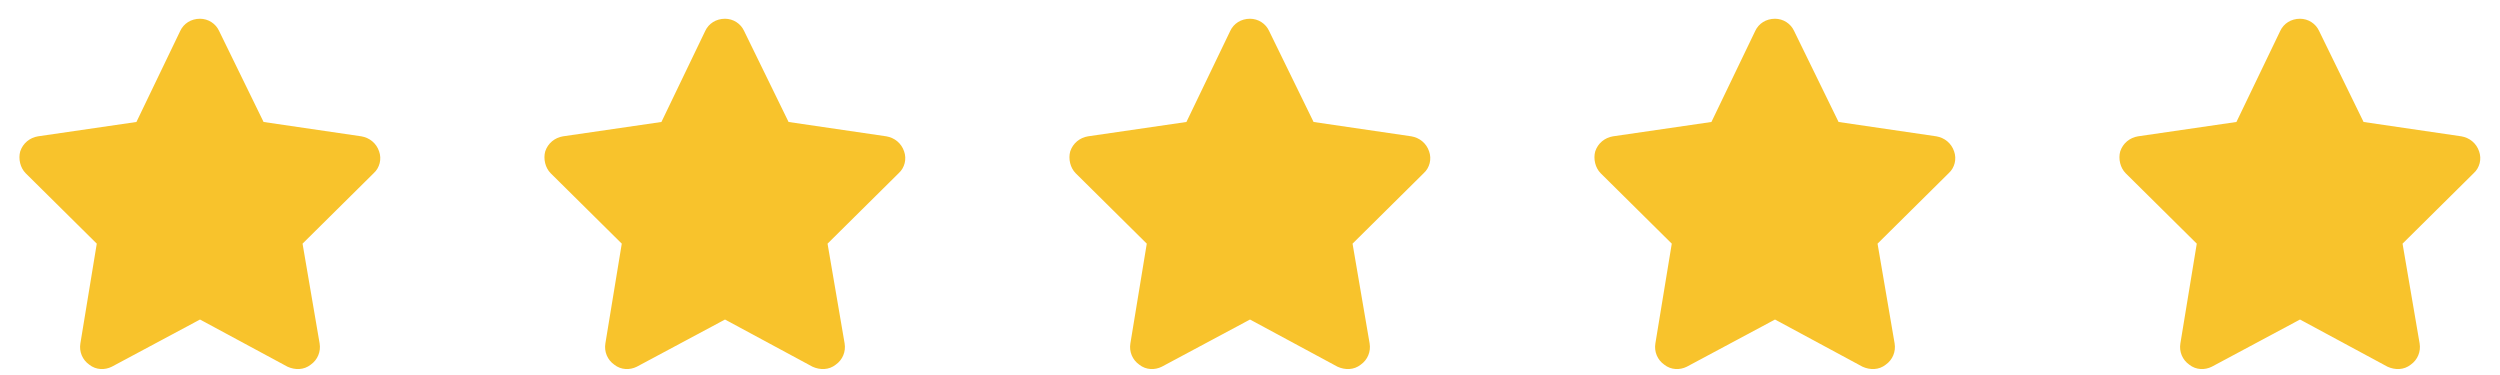 <svg width="100" height="15" viewBox="0 0 100 15" fill="none" xmlns="http://www.w3.org/2000/svg">
<path d="M8.766 1.242L10.543 4.879L14.453 5.453C14.781 5.508 15.055 5.727 15.164 6.055C15.273 6.355 15.191 6.711 14.945 6.93L12.102 9.746L12.785 13.738C12.84 14.066 12.703 14.395 12.43 14.586C12.156 14.805 11.801 14.805 11.5 14.668L8 12.781L4.473 14.668C4.199 14.805 3.844 14.805 3.57 14.586C3.297 14.395 3.16 14.066 3.215 13.738L3.871 9.746L1.027 6.93C0.809 6.711 0.727 6.355 0.809 6.055C0.918 5.727 1.191 5.508 1.52 5.453L5.457 4.879L7.207 1.242C7.344 0.941 7.645 0.75 8 0.75C8.328 0.75 8.629 0.941 8.766 1.242ZM29.766 1.242L31.543 4.879L35.453 5.453C35.781 5.508 36.055 5.727 36.164 6.055C36.273 6.355 36.191 6.711 35.945 6.93L33.102 9.746L33.785 13.738C33.84 14.066 33.703 14.395 33.43 14.586C33.156 14.805 32.801 14.805 32.5 14.668L29 12.781L25.473 14.668C25.199 14.805 24.844 14.805 24.57 14.586C24.297 14.395 24.16 14.066 24.215 13.738L24.871 9.746L22.027 6.93C21.809 6.711 21.727 6.355 21.809 6.055C21.918 5.727 22.191 5.508 22.52 5.453L26.457 4.879L28.207 1.242C28.344 0.941 28.645 0.75 29 0.75C29.328 0.75 29.629 0.941 29.766 1.242ZM50.766 1.242L52.543 4.879L56.453 5.453C56.781 5.508 57.055 5.727 57.164 6.055C57.273 6.355 57.191 6.711 56.945 6.93L54.102 9.746L54.785 13.738C54.84 14.066 54.703 14.395 54.43 14.586C54.156 14.805 53.801 14.805 53.5 14.668L50 12.781L46.473 14.668C46.199 14.805 45.844 14.805 45.57 14.586C45.297 14.395 45.16 14.066 45.215 13.738L45.871 9.746L43.027 6.93C42.809 6.711 42.727 6.355 42.809 6.055C42.918 5.727 43.191 5.508 43.52 5.453L47.457 4.879L49.207 1.242C49.344 0.941 49.645 0.75 50 0.75C50.328 0.75 50.629 0.941 50.766 1.242ZM71.766 1.242L73.543 4.879L77.453 5.453C77.781 5.508 78.055 5.727 78.164 6.055C78.273 6.355 78.191 6.711 77.945 6.93L75.102 9.746L75.785 13.738C75.84 14.066 75.703 14.395 75.43 14.586C75.156 14.805 74.801 14.805 74.5 14.668L71 12.781L67.473 14.668C67.199 14.805 66.844 14.805 66.57 14.586C66.297 14.395 66.16 14.066 66.215 13.738L66.871 9.746L64.027 6.93C63.809 6.711 63.727 6.355 63.809 6.055C63.918 5.727 64.191 5.508 64.519 5.453L68.457 4.879L70.207 1.242C70.344 0.941 70.644 0.75 71 0.75C71.328 0.75 71.629 0.941 71.766 1.242ZM92.766 1.242L94.543 4.879L98.453 5.453C98.781 5.508 99.055 5.727 99.164 6.055C99.273 6.355 99.191 6.711 98.945 6.93L96.102 9.746L96.785 13.738C96.84 14.066 96.703 14.395 96.43 14.586C96.156 14.805 95.801 14.805 95.5 14.668L92 12.781L88.473 14.668C88.199 14.805 87.844 14.805 87.57 14.586C87.297 14.395 87.16 14.066 87.215 13.738L87.871 9.746L85.027 6.93C84.809 6.711 84.727 6.355 84.809 6.055C84.918 5.727 85.191 5.508 85.519 5.453L89.457 4.879L91.207 1.242C91.344 0.941 91.644 0.75 92 0.75C92.328 0.75 92.629 0.941 92.766 1.242Z" fill="#F8C32C"/>
</svg>
